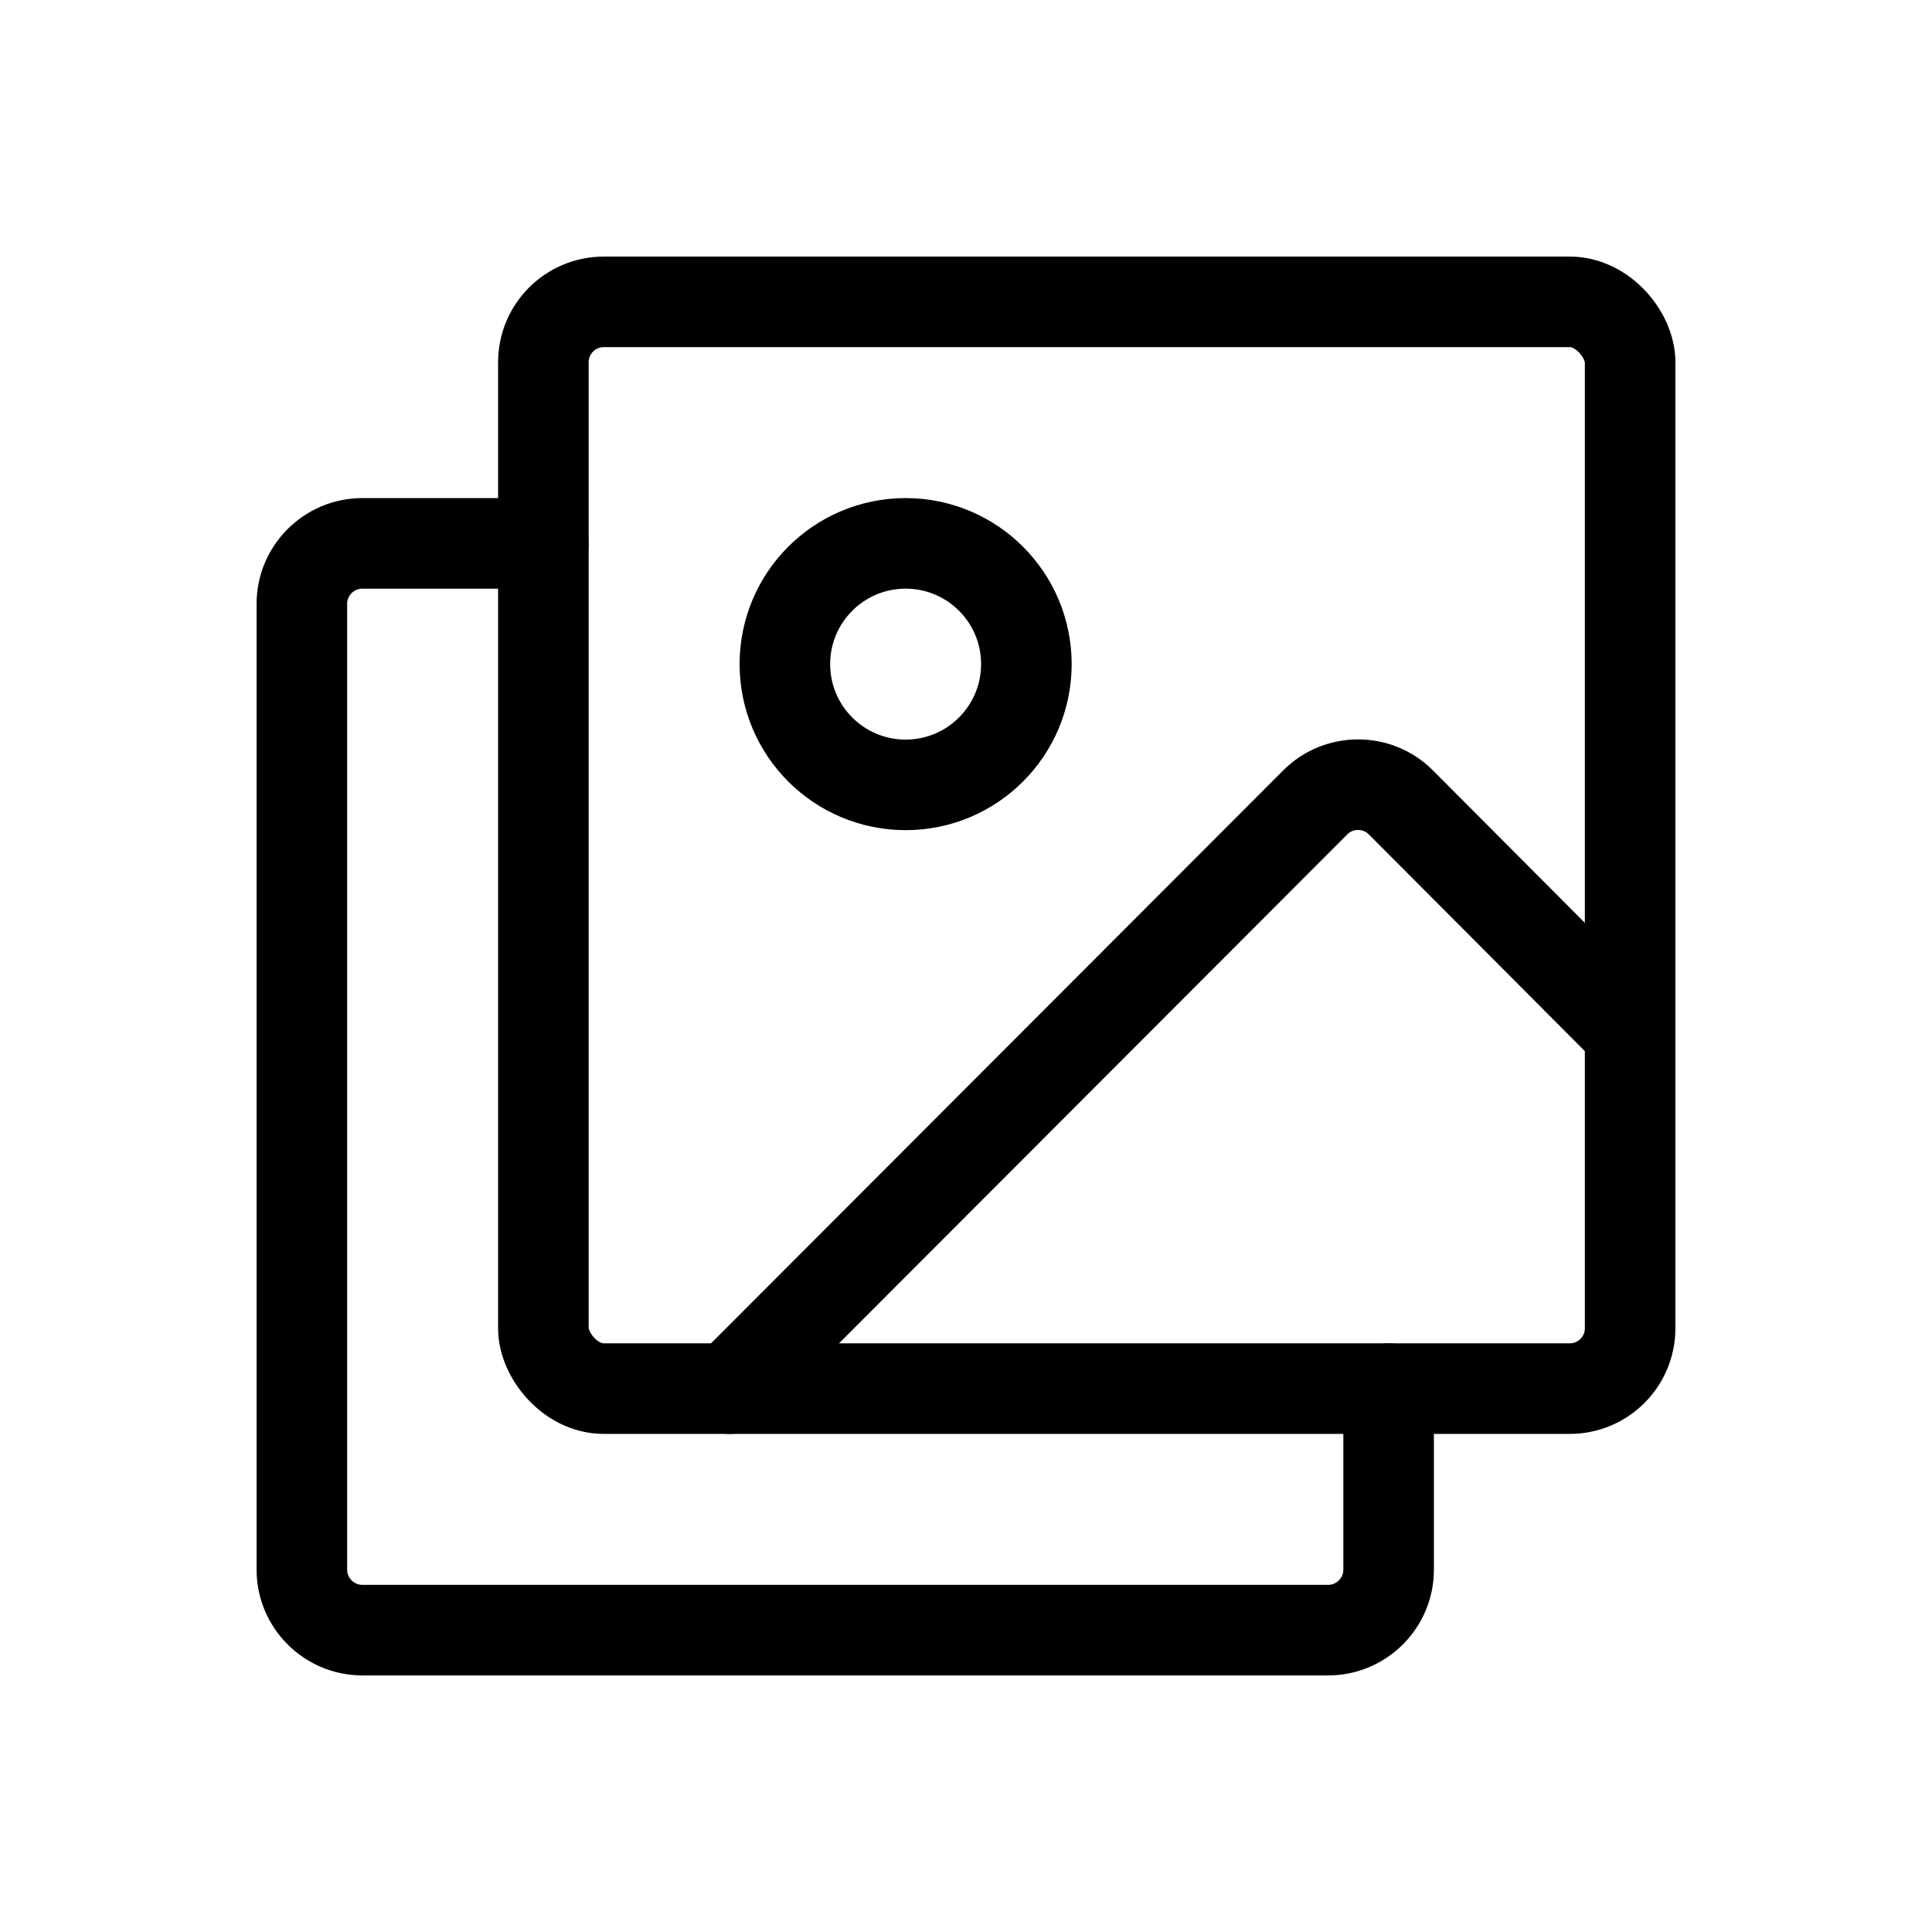<?xml version="1.0" encoding="UTF-8"?>
<svg id="Layer_1" data-name="Layer 1" xmlns="http://www.w3.org/2000/svg" version="1.1" viewBox="0 0 256 256">
  <defs>
    <style>
      .cls-1 {
        fill: none;
        stroke: #000;
        stroke-linecap: round;
        stroke-linejoin: round;
        stroke-width: 12px;
      }
    </style>
  </defs>
  <rect class="cls-1" x="72" y="40" width="144" height="144" rx="8" ry="8"/>
  <circle class="cls-1" cx="120" cy="88" r="16"/>
  <path class="cls-1" d="M184,184v24c0,4.4-3.6,8-8,8H48c-4.4,0-8-3.6-8-8V80c0-4.4,3.6-8,8-8h24"/>
  <path class="cls-1" d="M96.7,184l77.6-77.7c3.1-3.1,8.2-3.1,11.3,0,0,0,0,0,0,0l30.3,30.4"/>
</svg>
